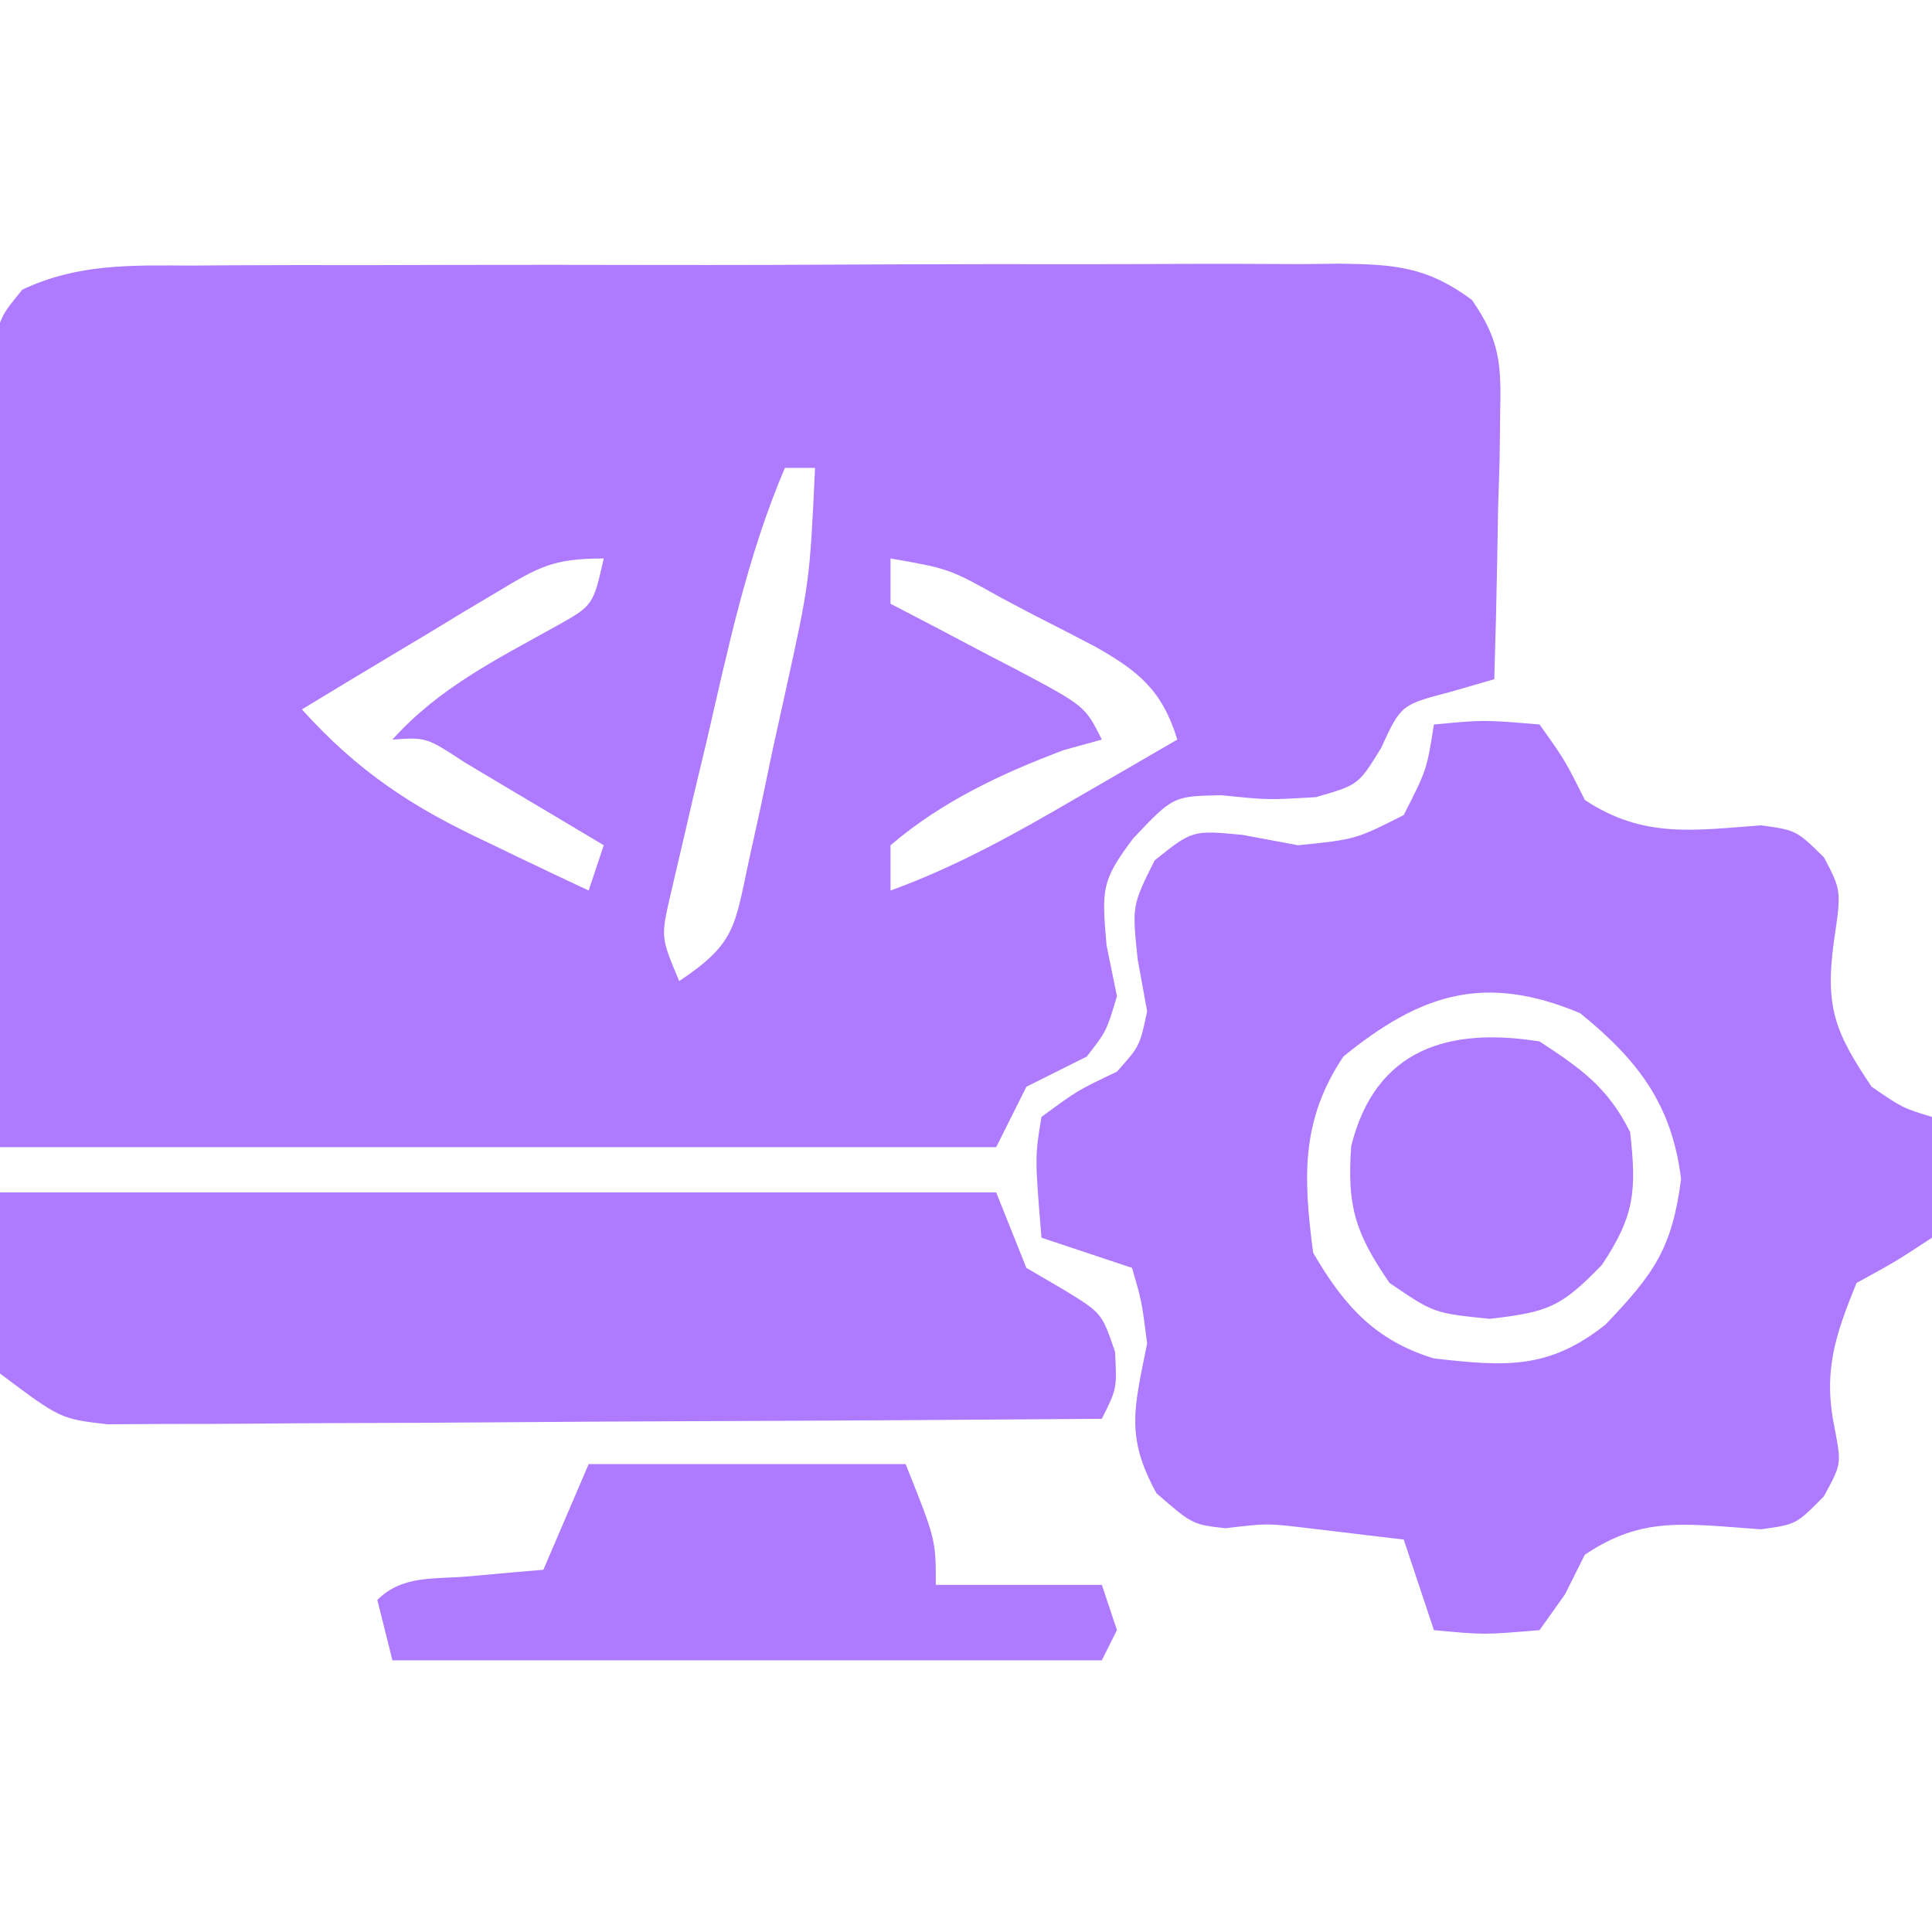 <?xml version="1.0" encoding="UTF-8"?>
<svg version="1.1" xmlns="http://www.w3.org/2000/svg" width="128" height="128">
<path d="M0 0 C0.882 -0.007 1.763 -0.014 2.672 -0.021 C5.585 -0.039 8.499 -0.035 11.412 -0.03 C13.437 -0.034 15.462 -0.039 17.487 -0.045 C21.73 -0.054 25.974 -0.052 30.217 -0.042 C35.658 -0.03 41.099 -0.051 46.54 -0.08 C50.721 -0.098 54.902 -0.098 59.084 -0.092 C61.09 -0.092 63.096 -0.098 65.102 -0.111 C67.906 -0.125 70.708 -0.115 73.512 -0.098 C74.342 -0.107 75.172 -0.117 76.028 -0.127 C79.665 -0.08 81.812 0.074 84.774 2.275 C86.655 4.978 86.719 6.552 86.646 9.826 C86.634 10.851 86.621 11.876 86.607 12.931 C86.574 13.995 86.54 15.058 86.506 16.154 C86.488 17.233 86.47 18.312 86.451 19.424 C86.404 22.085 86.338 24.744 86.256 27.404 C84.817 27.82 84.817 27.82 83.35 28.244 C80.071 29.103 80.071 29.103 78.756 31.967 C77.256 34.404 77.256 34.404 74.443 35.217 C71.256 35.404 71.256 35.404 68.193 35.092 C64.981 35.149 64.981 35.149 62.318 37.967 C60.225 40.769 60.246 41.293 60.568 45.029 C60.795 46.143 61.022 47.257 61.256 48.404 C60.568 50.717 60.568 50.717 59.256 52.404 C57.923 53.071 56.589 53.737 55.256 54.404 C54.596 55.724 53.936 57.044 53.256 58.404 C31.476 58.404 9.696 58.404 -12.744 58.404 C-12.827 49.391 -12.909 40.378 -12.994 31.092 C-13.031 28.247 -13.067 25.403 -13.104 22.473 C-13.116 20.225 -13.126 17.977 -13.135 15.728 C-13.155 14.556 -13.176 13.384 -13.197 12.176 C-13.197 11.06 -13.198 9.944 -13.198 8.793 C-13.207 7.823 -13.216 6.853 -13.225 5.853 C-12.744 3.404 -12.744 3.404 -11.262 1.592 C-7.574 -0.148 -3.997 -0.022 0 0 Z M39.256 13.404 C36.761 19.26 35.498 25.345 34.068 31.529 C33.783 32.721 33.497 33.914 33.203 35.142 C32.938 36.283 32.673 37.424 32.4 38.599 C32.157 39.641 31.913 40.683 31.661 41.756 C31.035 44.501 31.035 44.501 32.256 47.404 C36.003 44.906 35.93 43.779 36.861 39.478 C37.122 38.289 37.383 37.1 37.652 35.875 C38.044 34.002 38.044 34.002 38.443 32.092 C38.852 30.236 38.852 30.236 39.27 28.344 C40.9 20.943 40.9 20.943 41.256 13.404 C40.596 13.404 39.936 13.404 39.256 13.404 Z M20.244 21.592 C19.487 22.043 18.729 22.494 17.949 22.959 C17.164 23.436 16.378 23.913 15.568 24.404 C14.372 25.119 14.372 25.119 13.152 25.849 C11.183 27.028 9.218 28.214 7.256 29.404 C10.981 33.528 14.557 35.879 19.568 38.217 C20.214 38.528 20.859 38.839 21.523 39.16 C23.096 39.917 24.676 40.662 26.256 41.404 C26.586 40.414 26.916 39.424 27.256 38.404 C25.301 37.232 23.342 36.067 21.381 34.904 C20.29 34.254 19.2 33.605 18.076 32.935 C15.498 31.245 15.498 31.245 13.256 31.404 C16.327 27.987 20.102 26.116 24.076 23.904 C26.551 22.524 26.551 22.524 27.256 19.404 C23.956 19.404 23.004 19.932 20.244 21.592 Z M46.256 19.404 C46.256 20.394 46.256 21.384 46.256 22.404 C47.183 22.886 48.11 23.368 49.064 23.865 C50.274 24.503 51.484 25.141 52.693 25.779 C53.611 26.255 53.611 26.255 54.547 26.74 C59.143 29.177 59.143 29.177 60.256 31.404 C59.018 31.744 59.018 31.744 57.756 32.092 C53.622 33.642 49.634 35.515 46.256 38.404 C46.256 39.394 46.256 40.384 46.256 41.404 C50.65 39.808 54.546 37.624 58.568 35.279 C59.214 34.907 59.859 34.534 60.523 34.15 C62.103 33.238 63.679 32.321 65.256 31.404 C64.258 28.146 62.702 26.884 59.85 25.263 C58.491 24.548 57.126 23.846 55.756 23.154 C55.066 22.791 54.377 22.427 53.666 22.052 C50.146 20.082 50.146 20.082 46.256 19.404 Z " fill="#ae7aff" transform="translate(12.744,17.596)"/>
<path d="M0 0 C3.312 -0.312 3.312 -0.312 7 0 C8.688 2.375 8.688 2.375 10 5 C13.859 7.561 17.214 7.014 21.66 6.68 C24 7 24 7 25.84 8.797 C27 11 27 11 26.5 14.375 C25.901 18.718 26.576 20.405 29 24 C31.051 25.405 31.051 25.405 33 26 C33.439 31.356 33.439 31.356 33 34 C30.625 35.562 30.625 35.562 28 37 C26.554 40.549 25.771 42.904 26.562 46.688 C27 49 27 49 25.836 51.137 C24 53 24 53 21.66 53.32 C20.803 53.256 19.946 53.191 19.062 53.125 C15.391 52.87 13.119 52.93 10 55 C9.567 55.866 9.134 56.733 8.688 57.625 C8.131 58.409 7.574 59.193 7 60 C3.312 60.312 3.312 60.312 0 60 C-0.66 58.02 -1.32 56.04 -2 54 C-3.395 53.83 -4.791 53.664 -6.188 53.5 C-7.01 53.402 -7.832 53.304 -8.68 53.203 C-11.082 52.925 -11.082 52.925 -13.812 53.25 C-16 53 -16 53 -18.375 50.938 C-20.481 47.13 -19.824 45.195 -19 41 C-19.36 38.188 -19.36 38.188 -20 36 C-21.98 35.34 -23.96 34.68 -26 34 C-26.438 28.655 -26.438 28.655 -26 26 C-23.625 24.25 -23.625 24.25 -21 23 C-19.484 21.301 -19.484 21.301 -19 19 C-19.206 17.866 -19.413 16.731 -19.625 15.562 C-20 12 -20 12 -18.5 9 C-16 7 -16 7 -12.688 7.312 C-11.471 7.539 -10.254 7.766 -9 8 C-5.196 7.616 -5.196 7.616 -2 6 C-0.469 2.994 -0.469 2.994 0 0 Z M-6 22 C-8.829 26.243 -8.653 30.017 -8 35 C-5.958 38.5 -3.909 40.806 0 42 C4.713 42.532 7.595 42.761 11.375 39.75 C14.593 36.379 15.777 34.708 16.375 30.125 C15.781 25.179 13.507 22.222 9.688 19.125 C3.384 16.486 -0.842 17.801 -6 22 Z " fill="#ae7aff" transform="translate(95,48)"/>
<path d="M0 0 C21.78 0 43.56 0 66 0 C66.99 2.475 66.99 2.475 68 5 C69.268 5.742 69.268 5.742 70.562 6.5 C73 8 73 8 73.875 10.562 C74 13 74 13 73 15 C64.073 15.07 55.145 15.123 46.218 15.155 C42.072 15.171 37.927 15.192 33.782 15.226 C29.781 15.259 25.781 15.277 21.78 15.285 C20.254 15.29 18.728 15.301 17.201 15.317 C15.063 15.339 12.926 15.342 10.788 15.341 C8.963 15.351 8.963 15.351 7.101 15.361 C4 15 4 15 0 12 C0 8.04 0 4.08 0 0 Z " fill="#ae7aff" transform="translate(0,79)"/>
<path d="M0 0 C6.93 0 13.86 0 21 0 C23 5 23 5 23 8 C26.63 8 30.26 8 34 8 C34.495 9.485 34.495 9.485 35 11 C34.67 11.66 34.34 12.32 34 13 C18.49 13 2.98 13 -13 13 C-13.33 11.68 -13.66 10.36 -14 9 C-12.337 7.337 -10.217 7.64 -7.938 7.438 C-6.559 7.312 -6.559 7.312 -5.152 7.184 C-4.442 7.123 -3.732 7.062 -3 7 C-2.01 4.69 -1.02 2.38 0 0 Z " fill="#ae7aff" transform="translate(39,97)"/>
<path d="M0 0 C2.753 1.796 4.526 3.053 6 6 C6.43 9.872 6.317 11.525 4.125 14.812 C1.421 17.596 0.577 17.935 -3.312 18.375 C-7 18 -7 18 -9.938 16 C-12.231 12.664 -12.758 10.9 -12.48 6.938 C-10.873 0.454 -5.981 -0.961 0 0 Z " fill="#ae7aff" transform="translate(102,69)"/>
</svg>
